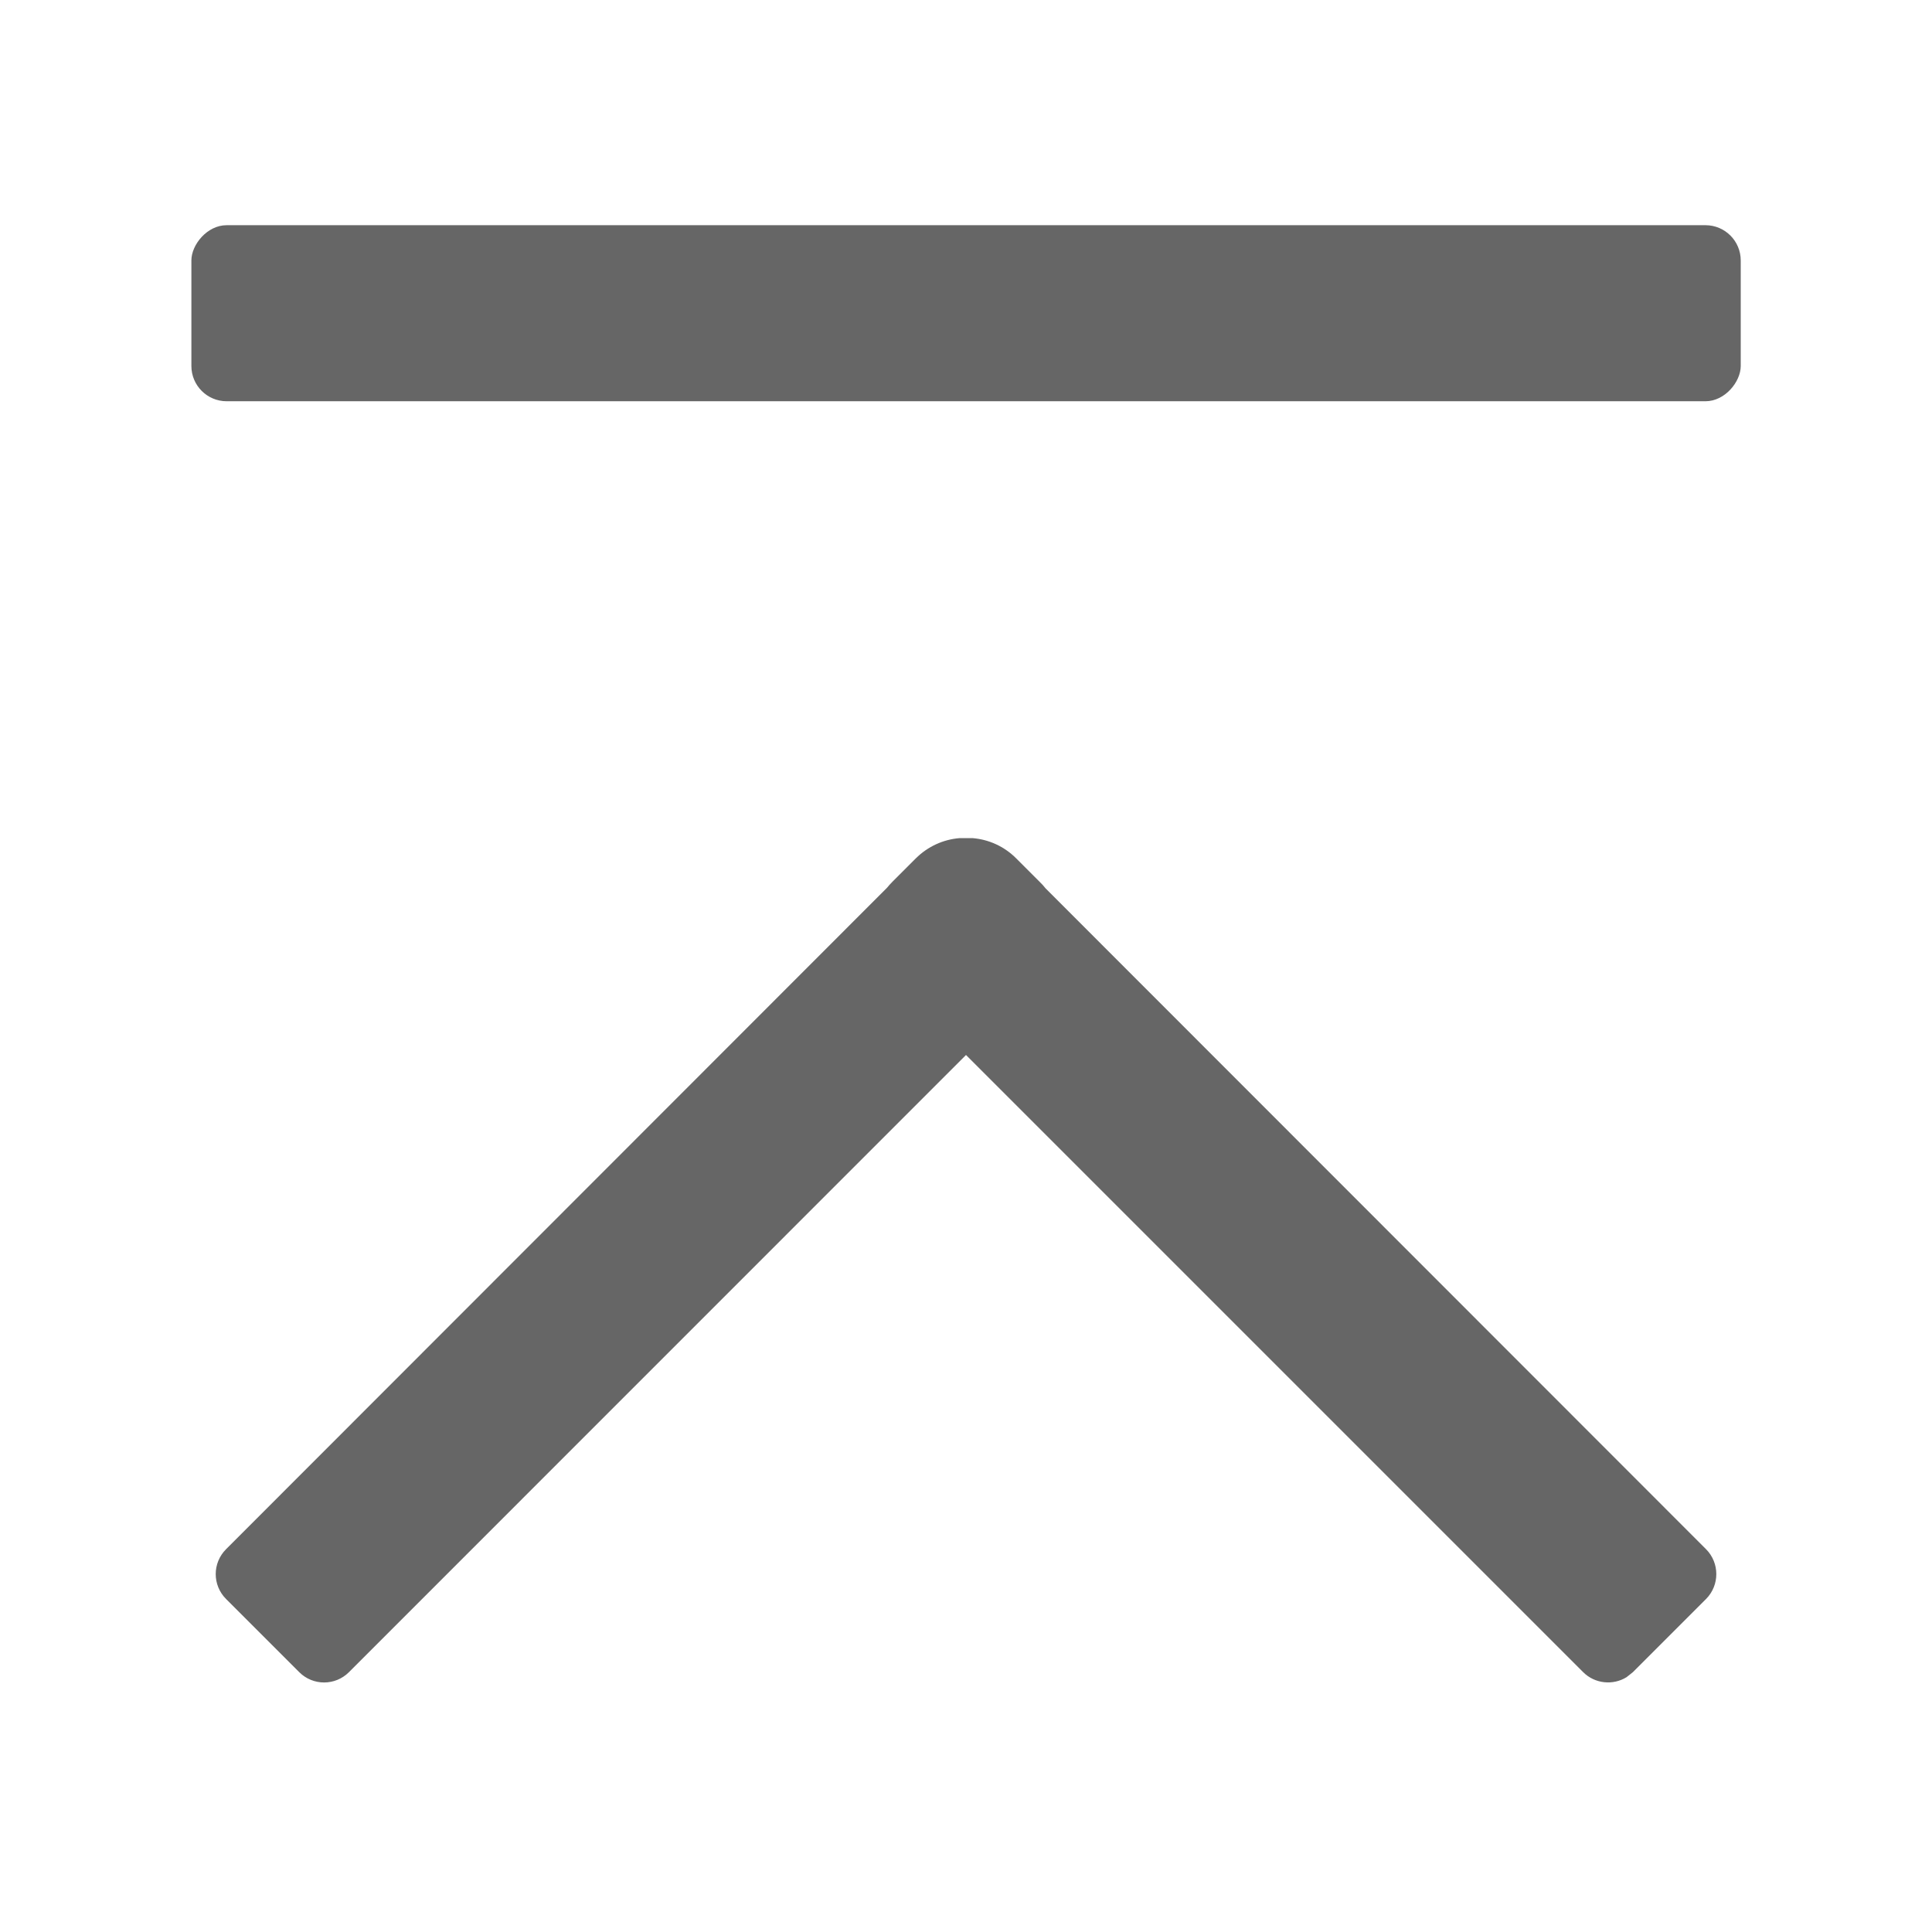 <?xml version="1.0" encoding="UTF-8"?>
<svg width="16px" height="16px" viewBox="0 0 16 16" version="1.1" xmlns="http://www.w3.org/2000/svg" xmlns:xlink="http://www.w3.org/1999/xlink">
    <title>编组 13</title>
    <defs>
        <rect id="path-1" x="0" y="3.06460325e-13" width="15.754" height="15.754"></rect>
    </defs>
    <g id="index" stroke="none" stroke-width="1" fill="none" fill-rule="evenodd">
        <g id="异步查重-折叠" transform="translate(-1352, -1041)">
            <g id="编组-36" transform="translate(1064, 1022)">
                <g id="编组-19" transform="translate(256, 19)">
                    <g id="展开" transform="translate(40, 8) scale(1, -1) rotate(-90) translate(-40, -8) translate(32, 0)">
                        <g id="编组-13" transform="translate(0.123, 0.123)">
                            <mask id="mask-2" fill="white">
                                <use xlink:href="#path-1"></use>
                            </mask>
                            <g id="蒙版"></g>
                            <g id="编组-11" mask="url(#mask-2)">
                                <g transform="translate(1.742, 1.462)">
                                    <rect id="矩形" fill="#666666" transform="translate(0.729, 6.415) rotate(-270) translate(-0.729, -6.415) " x="-5.686" y="5.686" width="12.831" height="1.458" rx="0.292"></rect>
                                    <g id="编组" stroke-width="1" fill="none" transform="translate(8.479, 6.415) scale(-1, 1) translate(-8.479, -6.415) translate(4.688, 0)">
                                        <rect id="矩形" transform="translate(3.791, 6.415) scale(-1, -1) rotate(-180) translate(-3.791, -6.415) " x="0" y="3.05602346e-13" width="7.582" height="12.831"></rect>
                                        <path d="M0.202,6.361 C0.213,6.229 0.269,6.1 0.371,5.998 L0.371,5.998 L0.564,5.805 C0.58,5.789 0.597,5.774 0.614,5.76 L6.091,0.287 C6.205,0.173 6.389,0.173 6.503,0.287 L7.109,0.893 C7.223,1.007 7.223,1.191 7.109,1.305 L1.998,6.415 L7.109,11.526 C7.206,11.623 7.22,11.773 7.151,11.885 L7.109,11.938 L6.503,12.544 C6.389,12.657 6.205,12.657 6.091,12.544 L6.091,12.544 L0.618,7.074 C0.599,7.059 0.581,7.043 0.564,7.025 L0.371,6.832 C0.269,6.731 0.213,6.602 0.202,6.47 Z" id="形状结合" fill="#666666" transform="translate(3.698, 6.415) scale(1, -1) rotate(-180) translate(-3.698, -6.415) "></path>
                                    </g>
                                </g>
                            </g>
                        </g>
                    </g>
                </g>
            </g>
        </g>
    </g>
</svg>